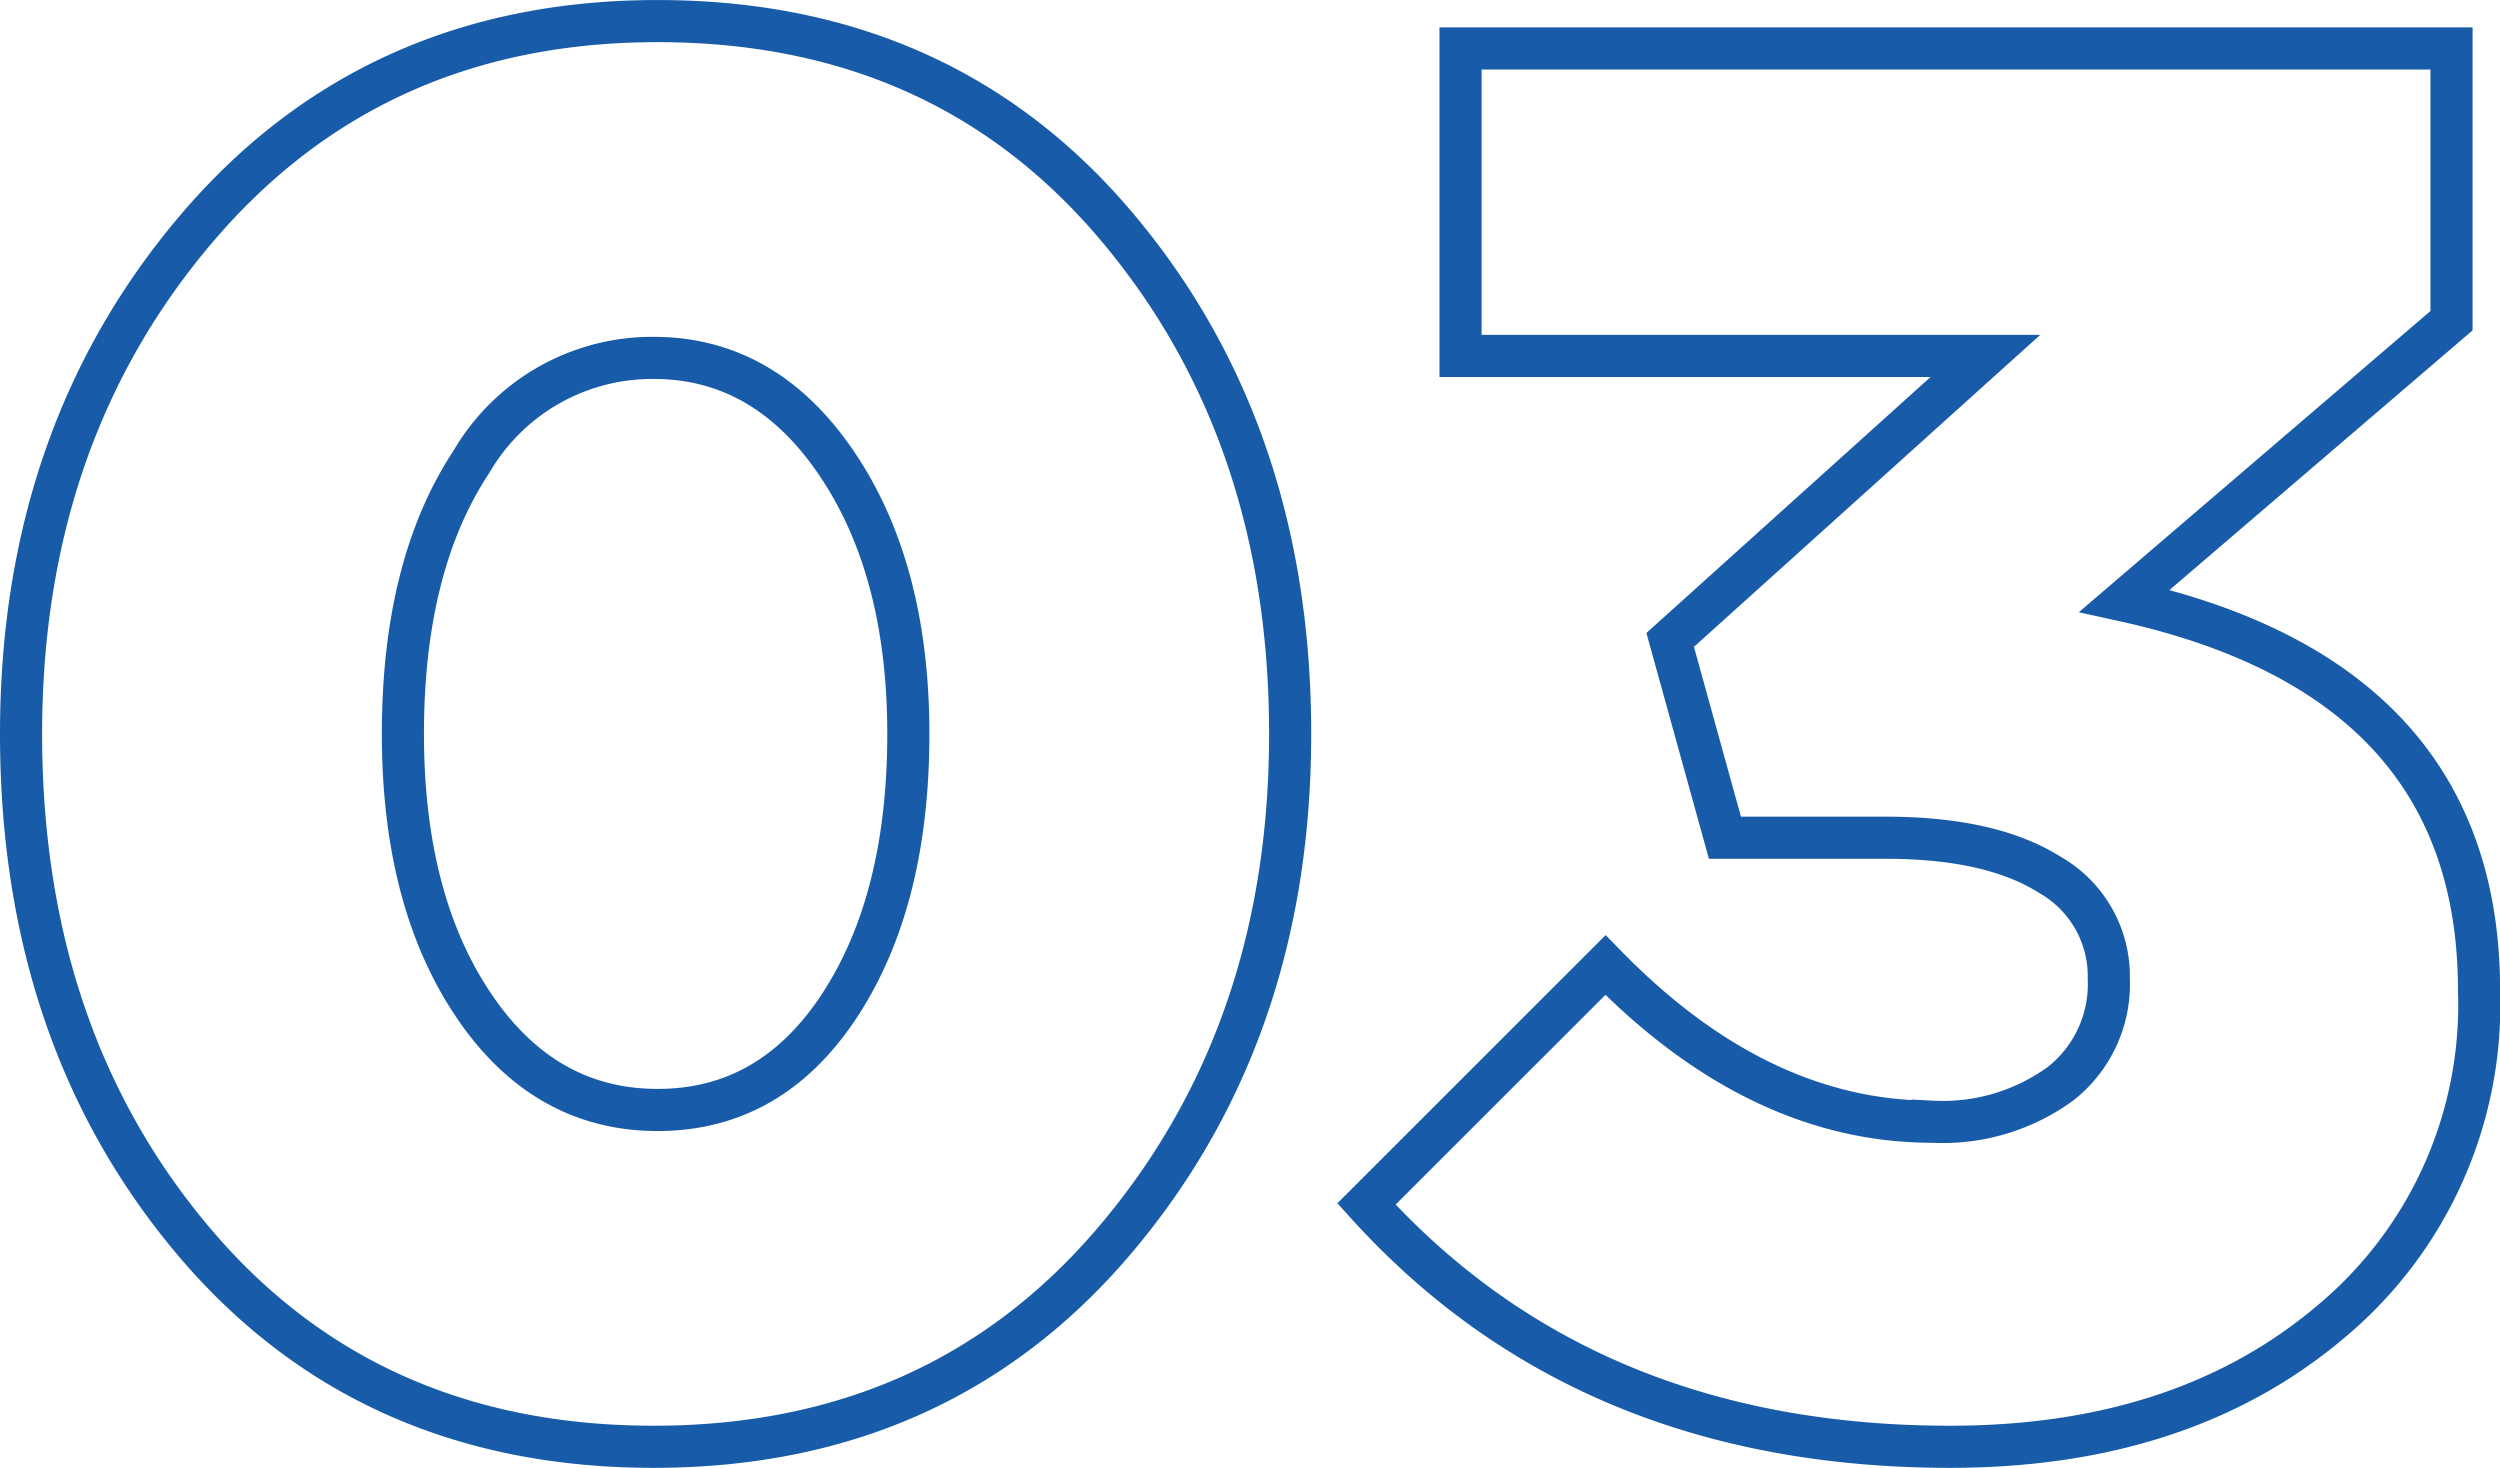 <?xml version="1.0" encoding="UTF-8"?> <svg xmlns="http://www.w3.org/2000/svg" width="118.715" height="69.704" viewBox="0 0 118.715 69.704"> <path id="p_03" data-name="p 03" d="M55.754-8.51Q47.43,1.3,33.852,1.3T12.043-8.417q-8.23-9.719-8.23-24.134,0-14.229,8.37-24.04T34.038-66.4q13.578,0,21.809,9.765t8.23,24.087Q64.077-18.321,55.754-8.51ZM25.3-19.67q3.348,4.976,8.742,4.976t8.649-4.976q3.255-4.975,3.255-12.881,0-7.812-3.395-12.834t-8.7-5.022A9.937,9.937,0,0,0,25.2-45.477q-3.255,4.929-3.255,12.927Q21.948-24.645,25.3-19.67ZM95.418,1.3Q78.12,1.3,67.7-10.23L79.05-21.576q7.254,7.44,15.531,7.44a9.5,9.5,0,0,0,6.091-1.814,6.013,6.013,0,0,0,2.279-4.976,5.537,5.537,0,0,0-2.79-4.929q-2.79-1.767-7.812-1.767H84.723l-2.6-9.393L97.092-50.5H72.168V-65.1h47.058v12.927L103.7-38.874q16.833,3.72,16.833,18.507A19.589,19.589,0,0,1,113.507-4.65Q106.485,1.3,95.418,1.3Z" transform="translate(-2.813 67.402)" fill="none" stroke="#185ba8" stroke-width="2"></path> </svg> 